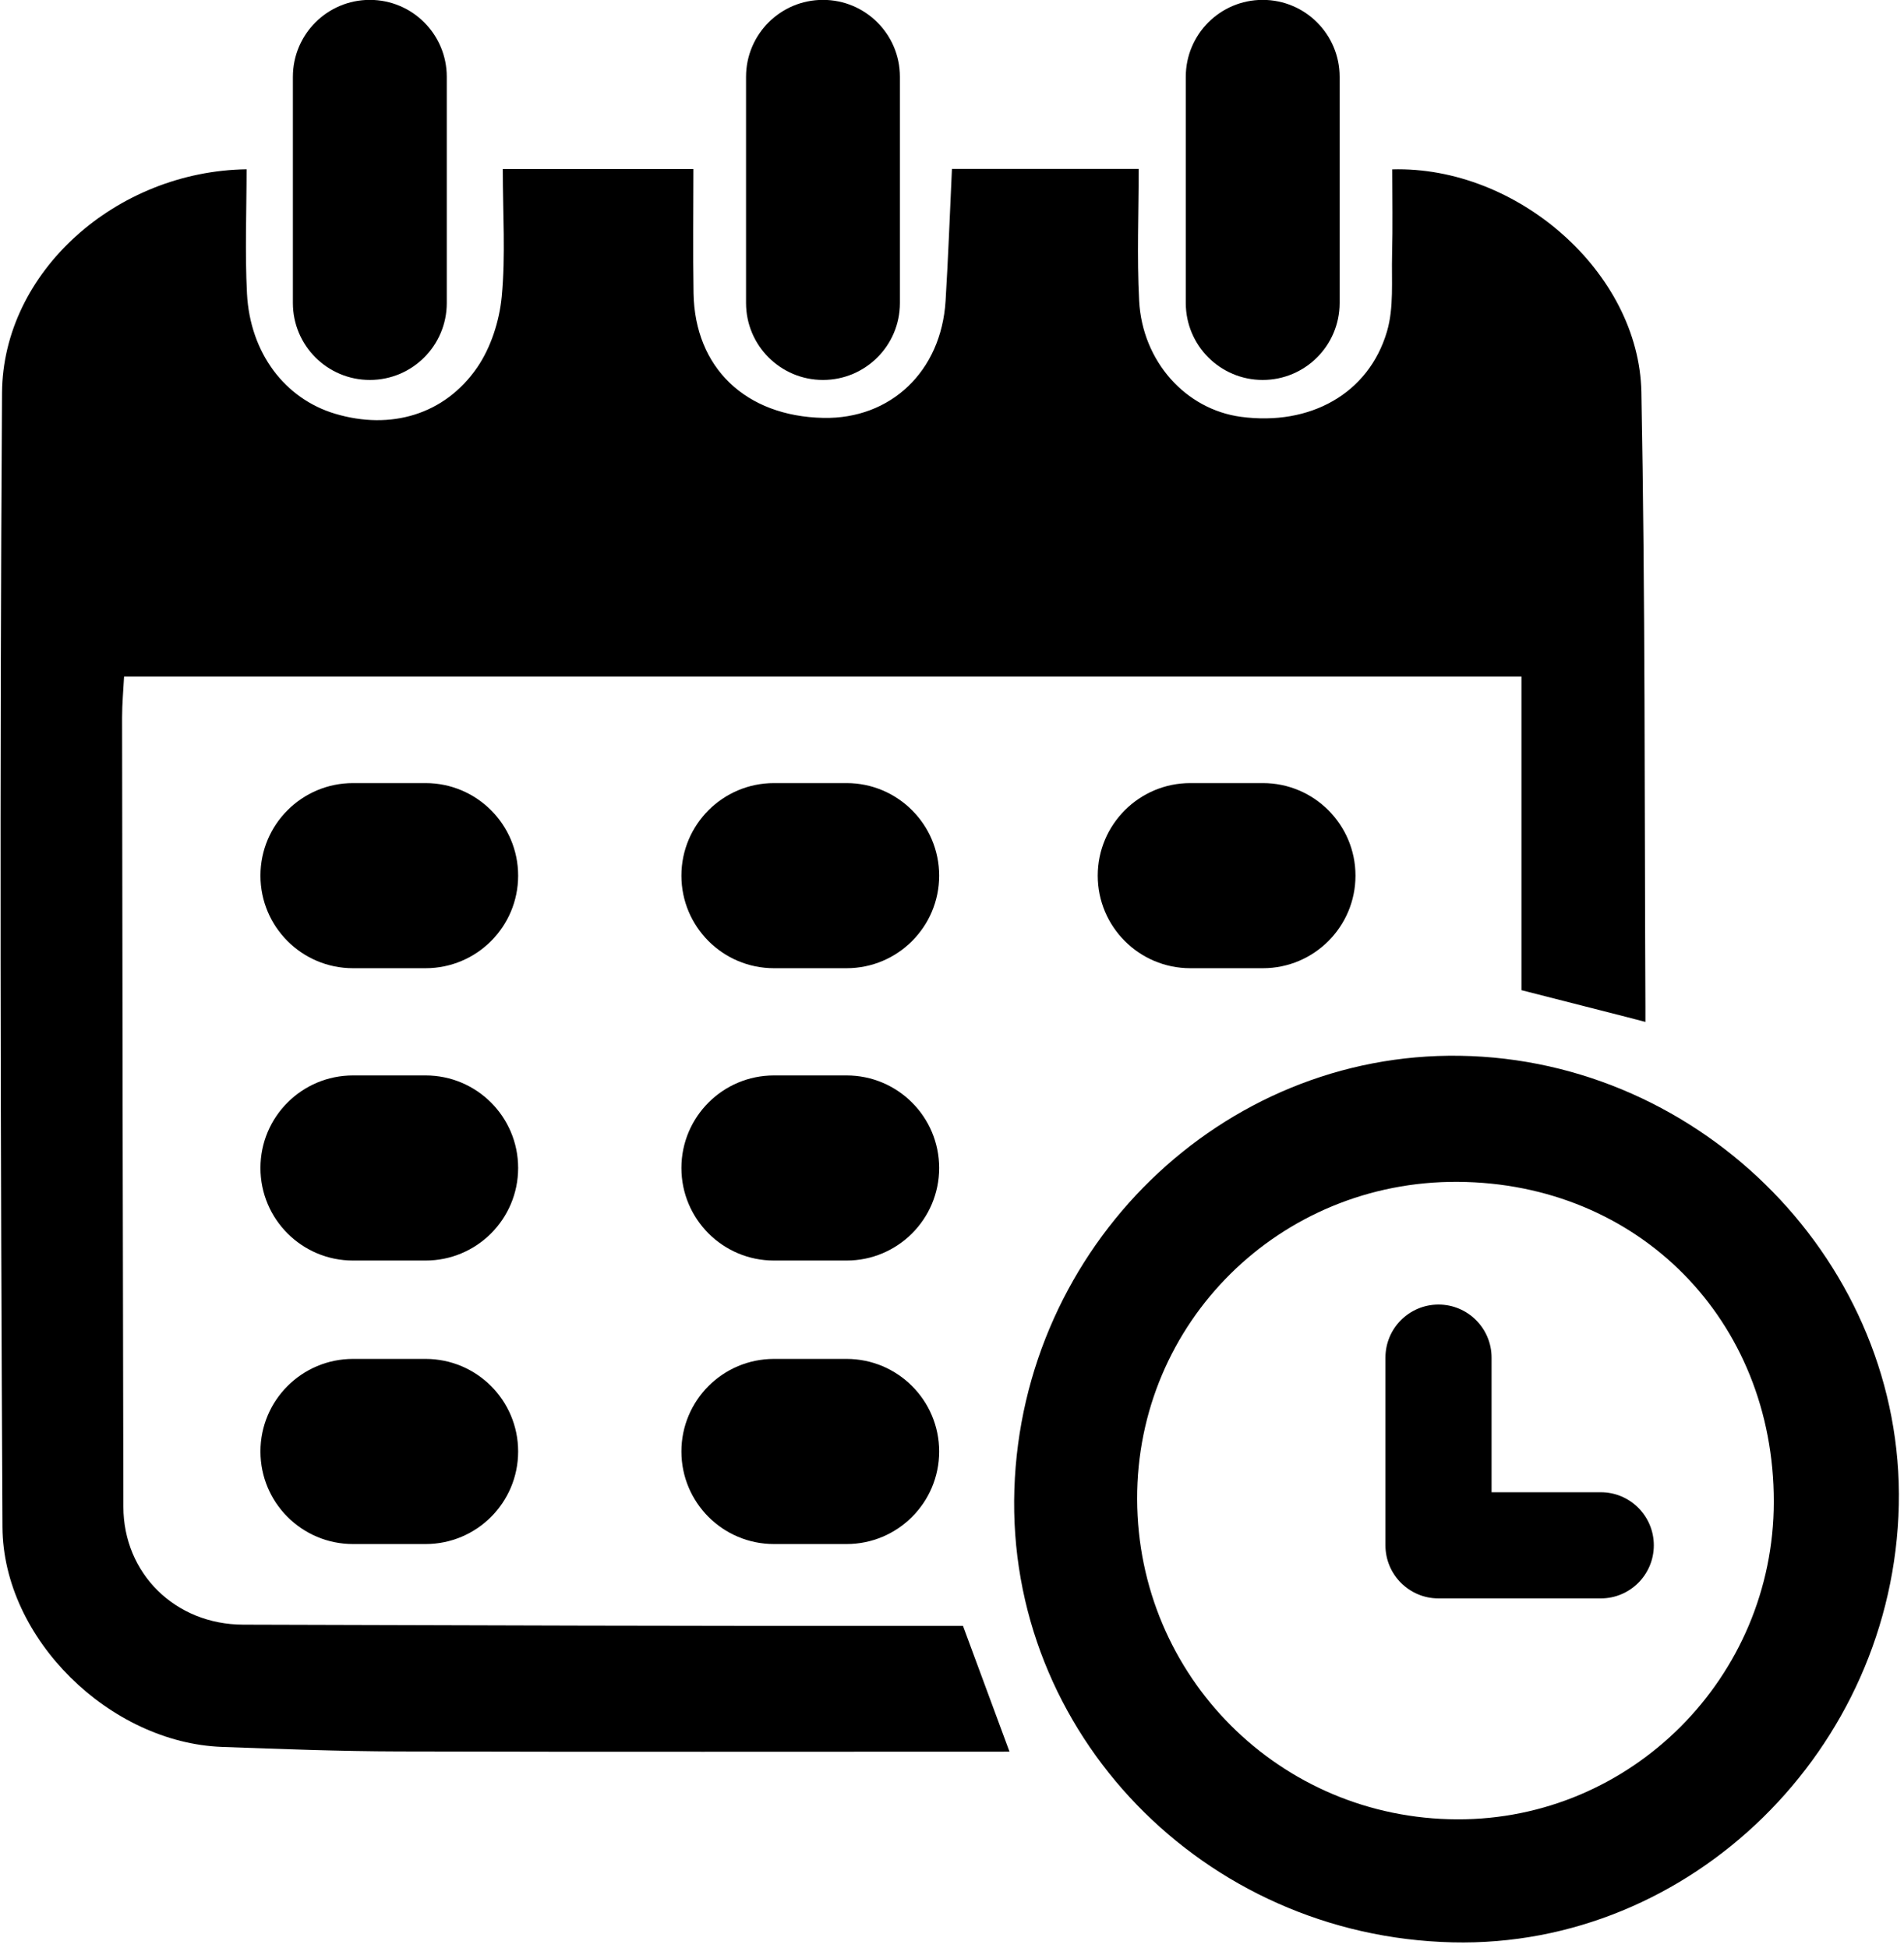 <?xml version="1.0" encoding="UTF-8" standalone="no"?><svg xmlns="http://www.w3.org/2000/svg" xmlns:xlink="http://www.w3.org/1999/xlink" fill="#000000" height="171.9" preserveAspectRatio="xMidYMid meet" version="1" viewBox="16.2 14.3 168.0 171.9" width="168" zoomAndPan="magnify"><g fill="#000000" id="change1_1"><path d="M 144.832 118.59 C 129.121 118.492 116.488 130.996 116.535 146.598 C 116.586 162.238 129.137 174.793 144.773 174.844 C 160.145 174.895 172.695 162.309 172.711 146.828 C 172.727 130.793 160.777 118.691 144.832 118.59 Z M 144.371 185.699 C 122.379 185.184 105 167.219 105.703 145.723 C 106.406 124.273 124 107.145 145.004 107.465 C 166.508 107.793 184.211 125.914 183.742 147.117 C 183.262 168.676 165.387 186.195 144.371 185.699"/><path d="M 53.75 99.738 L 47.348 99.738 C 42.836 99.738 39.18 96.082 39.18 91.57 C 39.18 87.062 42.836 83.402 47.348 83.402 L 53.75 83.402 C 58.262 83.402 61.918 87.062 61.918 91.57 C 61.918 96.082 58.262 99.738 53.75 99.738"/><path d="M 53.75 125.535 L 47.348 125.535 C 42.836 125.535 39.18 121.879 39.18 117.367 C 39.18 112.855 42.836 109.199 47.348 109.199 L 53.75 109.199 C 58.262 109.199 61.918 112.855 61.918 117.367 C 61.918 121.879 58.262 125.535 53.75 125.535"/><path d="M 90.898 125.535 L 84.492 125.535 C 79.984 125.535 76.324 121.879 76.324 117.367 C 76.324 112.855 79.984 109.199 84.492 109.199 L 90.898 109.199 C 95.406 109.199 99.066 112.855 99.066 117.367 C 99.066 121.879 95.406 125.535 90.898 125.535"/><path d="M 90.898 150.551 L 84.492 150.551 C 79.984 150.551 76.324 146.895 76.324 142.383 C 76.324 137.871 79.984 134.215 84.492 134.215 L 90.898 134.215 C 95.406 134.215 99.066 137.871 99.066 142.383 C 99.066 146.895 95.406 150.551 90.898 150.551"/><path d="M 53.75 150.551 L 47.348 150.551 C 42.836 150.551 39.18 146.895 39.18 142.383 C 39.18 137.871 42.836 134.215 47.348 134.215 L 53.75 134.215 C 58.262 134.215 61.918 137.871 61.918 142.383 C 61.918 146.895 58.262 150.551 53.75 150.551"/><path d="M 90.898 99.738 L 84.492 99.738 C 79.984 99.738 76.324 96.082 76.324 91.57 C 76.324 87.062 79.984 83.402 84.492 83.402 L 90.898 83.402 C 95.406 83.402 99.066 87.062 99.066 91.57 C 99.066 96.082 95.406 99.738 90.898 99.738"/><path d="M 127.633 99.738 L 121.227 99.738 C 116.719 99.738 113.059 96.082 113.059 91.57 C 113.059 87.062 116.719 83.402 121.227 83.402 L 127.633 83.402 C 132.141 83.402 135.801 87.062 135.801 91.57 C 135.801 96.082 132.141 99.738 127.633 99.738"/><path d="M 48.832 47.828 C 45.082 47.828 42.043 44.789 42.043 41.039 L 42.043 21.078 C 42.043 17.328 45.082 14.289 48.832 14.289 C 52.582 14.289 55.621 17.328 55.621 21.078 L 55.621 41.039 C 55.621 44.789 52.582 47.828 48.832 47.828"/><path d="M 88.816 47.828 C 85.066 47.828 82.027 44.789 82.027 41.039 L 82.027 21.078 C 82.027 17.328 85.066 14.289 88.816 14.289 C 92.566 14.289 95.605 17.328 95.605 21.078 L 95.605 41.039 C 95.605 44.789 92.566 47.828 88.816 47.828"/><path d="M 127.613 47.828 C 123.867 47.828 120.828 44.789 120.828 41.039 L 120.828 21.078 C 120.828 17.328 123.867 14.289 127.613 14.289 C 131.363 14.289 134.402 17.328 134.402 21.078 L 134.402 41.039 C 134.402 44.789 131.363 47.828 127.613 47.828"/><path d="M 161.383 103.082 C 161.297 85.023 161.371 66.961 161.027 48.906 C 160.828 38.359 150.094 28.934 139.047 29.246 C 139.047 31.754 139.098 34.273 139.031 36.789 C 138.973 39.059 139.203 41.441 138.578 43.559 C 136.957 49.051 131.793 51.895 125.699 51.082 C 120.836 50.434 116.988 46.203 116.711 40.824 C 116.508 36.945 116.672 33.047 116.672 29.203 C 110.793 29.203 105.523 29.203 100.195 29.203 C 100.004 33.266 99.867 37.062 99.633 40.855 C 99.25 47.07 94.793 51.301 88.84 51.176 C 81.984 51.031 77.508 46.754 77.395 40.172 C 77.336 36.531 77.383 32.891 77.383 29.215 C 71.543 29.215 66.18 29.215 60.562 29.215 C 60.562 33.156 60.816 36.848 60.469 40.48 C 60.262 42.637 59.512 44.98 58.289 46.75 C 55.414 50.914 50.648 52.262 45.789 50.816 C 41.352 49.5 38.266 45.469 37.992 40.203 C 37.805 36.559 37.957 32.895 37.957 29.238 C 26.461 29.402 16.449 38.285 16.379 48.965 C 16.164 82.324 16.246 115.691 16.418 149.055 C 16.469 158.941 25.922 168.094 35.793 168.453 C 40.988 168.641 46.184 168.84 51.379 168.852 C 69.254 168.902 87.129 168.871 105.273 168.871 L 101.168 157.77 L 97.973 157.77 C 97.914 157.77 97.855 157.77 97.793 157.77 C 77.746 157.797 57.695 157.723 37.648 157.664 C 31.66 157.648 27.098 153.156 27.086 147.262 C 27.035 124.043 27 100.82 26.973 77.598 C 26.973 76.379 27.09 75.16 27.148 74 C 68.41 74 109.309 74 150.445 74 C 150.445 83.414 150.445 92.523 150.445 101.676 C 153.684 102.5 156.746 103.285 159.766 104.055 L 161.383 104.477 L 161.383 103.082"/><path d="M 157.445 145.98 L 147.809 145.98 L 147.809 134.102 C 147.809 131.516 145.711 129.418 143.129 129.418 C 140.539 129.418 138.445 131.516 138.445 134.102 L 138.445 150.664 C 138.445 153.25 140.539 155.348 143.129 155.348 L 157.445 155.348 C 160.031 155.348 162.125 153.25 162.125 150.664 C 162.125 148.078 160.031 145.98 157.445 145.98"/></g></svg>